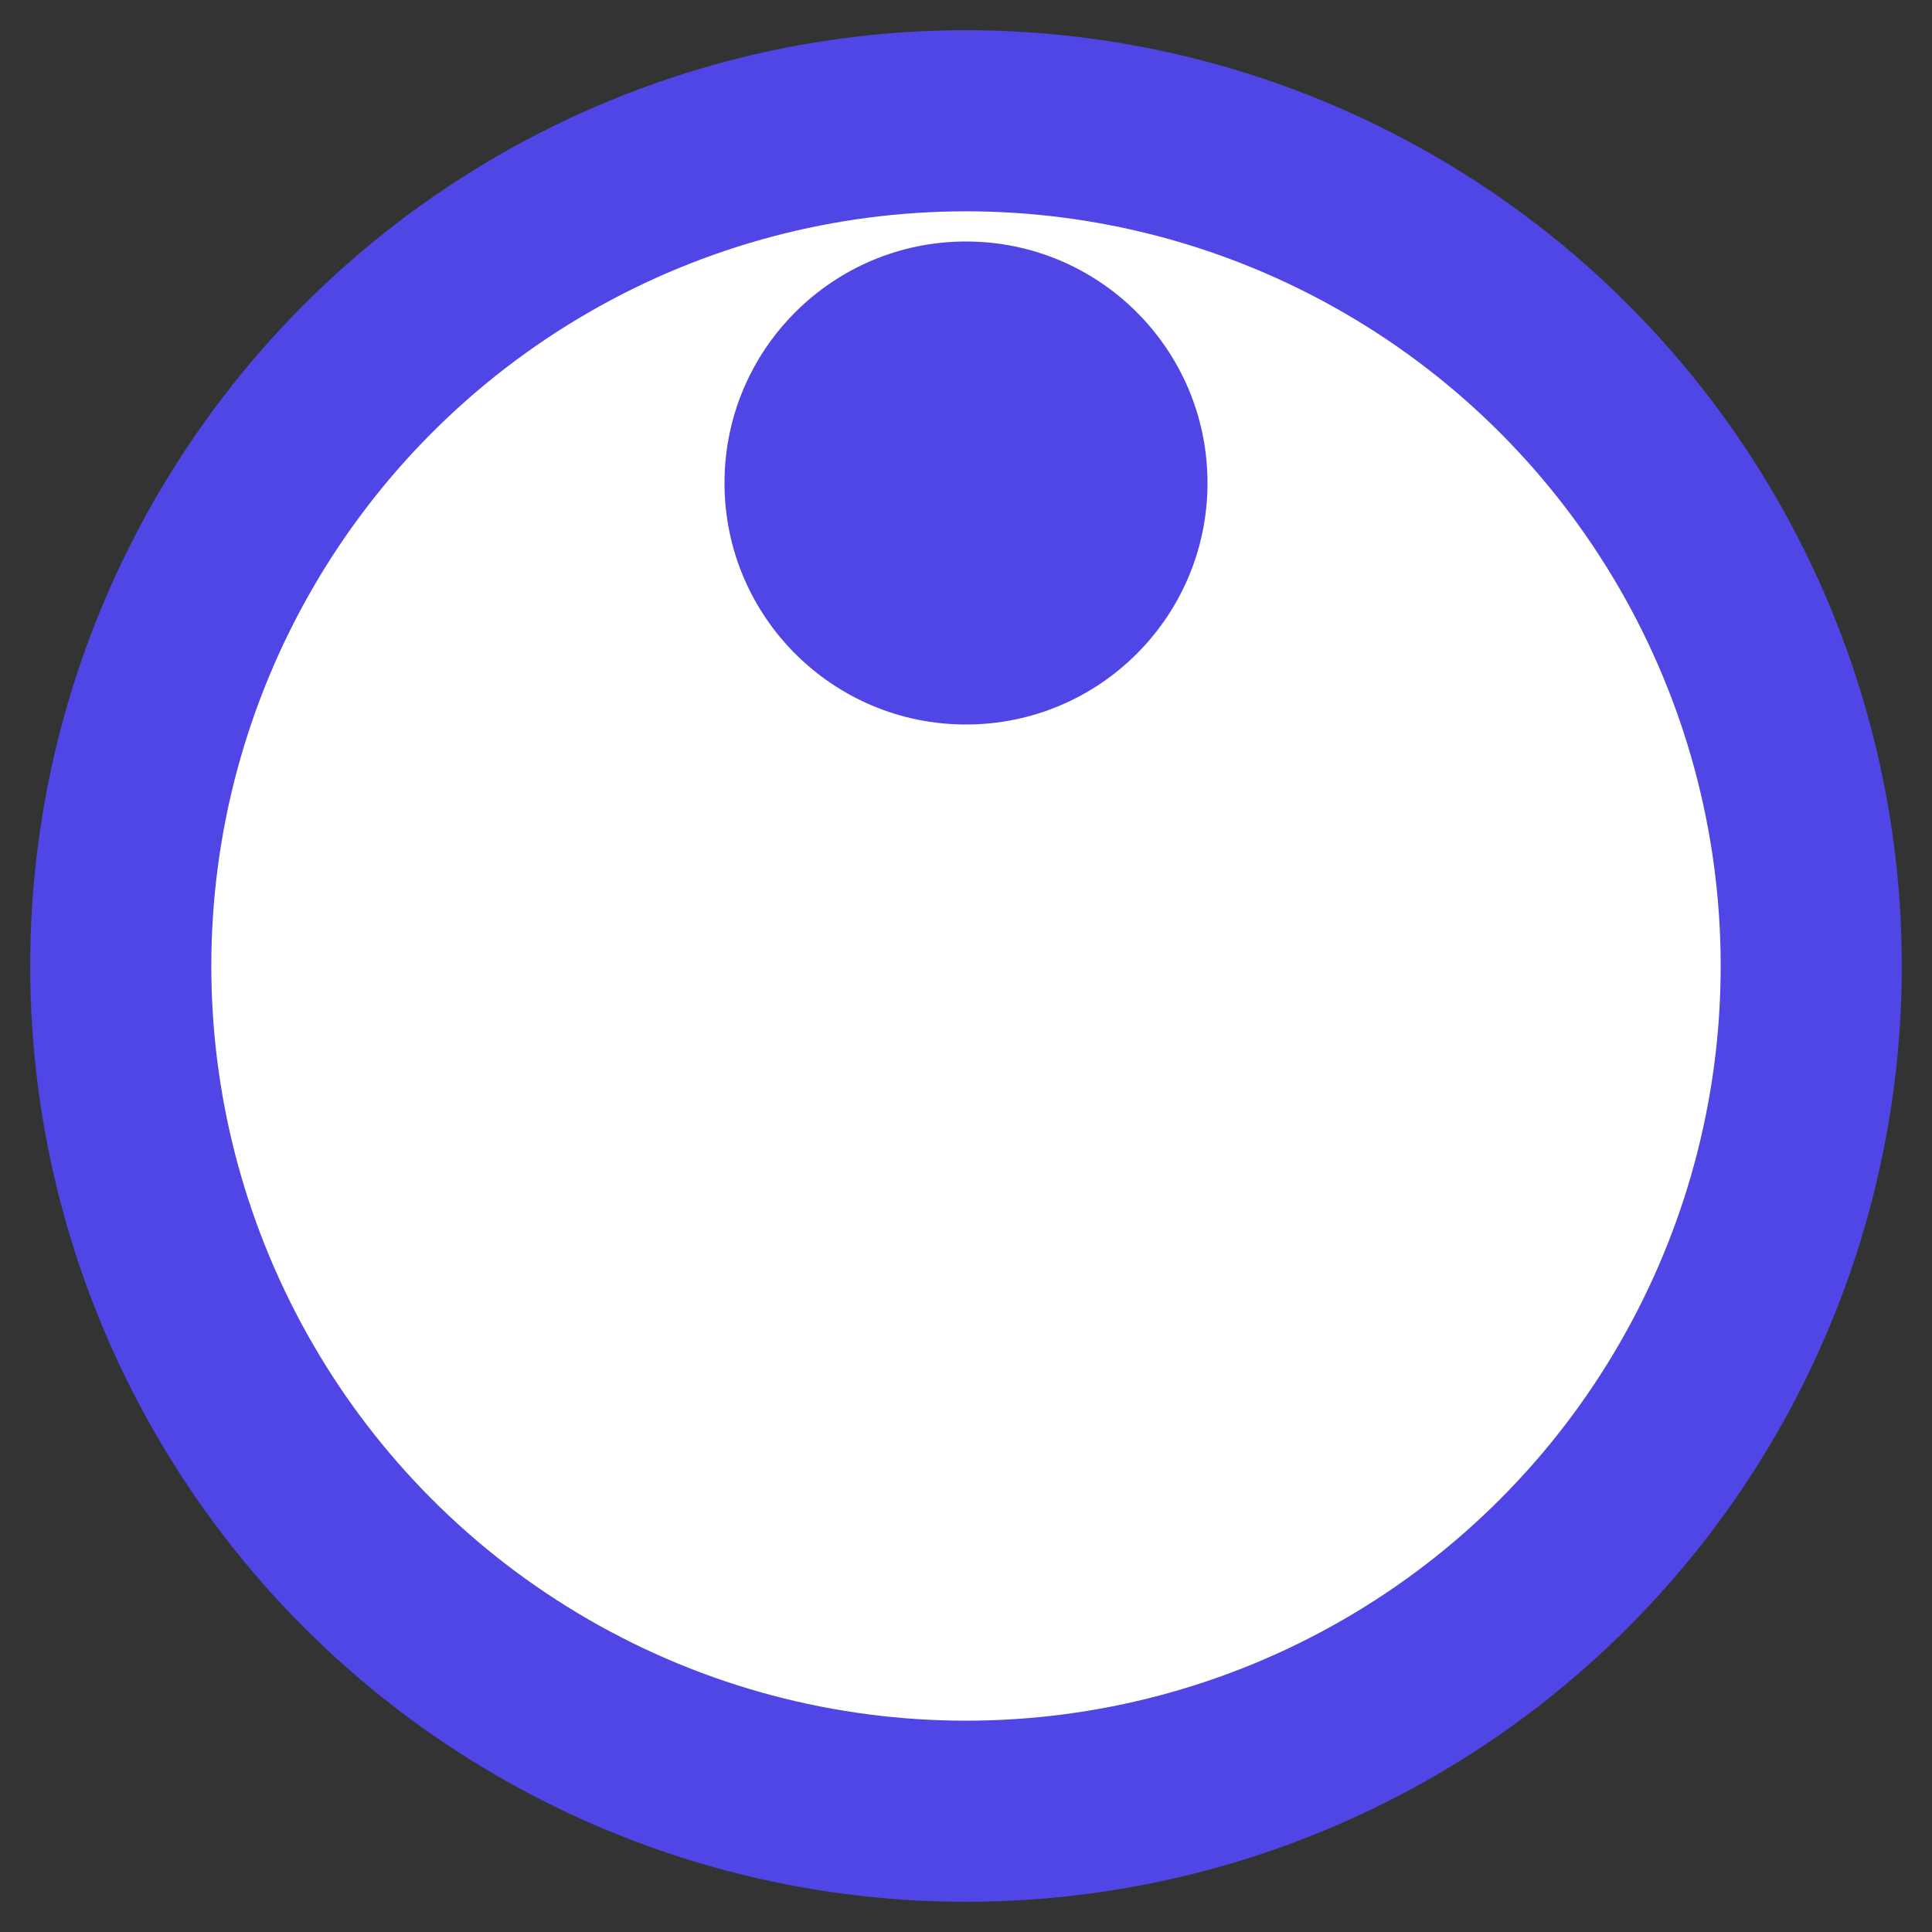 <svg xmlns="http://www.w3.org/2000/svg" viewBox="0 0 32 32">
  <rect x="0" y="0" width="32" height="32" fill="#333333" stroke="none"/>
  <!-- Slate Background Circle -->
  <circle cx="16" cy="16" r="14" fill="#FFFFFF" stroke="#4F46E5" stroke-width="3"/>
  
  <!-- Pulsing Dot -->
  <circle cx="16" cy="8" r="4" fill="#4F46E5">
    <animate
      attributeName="opacity"
      values="1;.3;1"
      dur="2.5s"
      keySplines=".42 0 .58 1;.42 0 .58 1"
      keyTimes="0;.5;1"
      calcMode="spline"
      repeatCount="indefinite"
    />
  </circle>
</svg>
